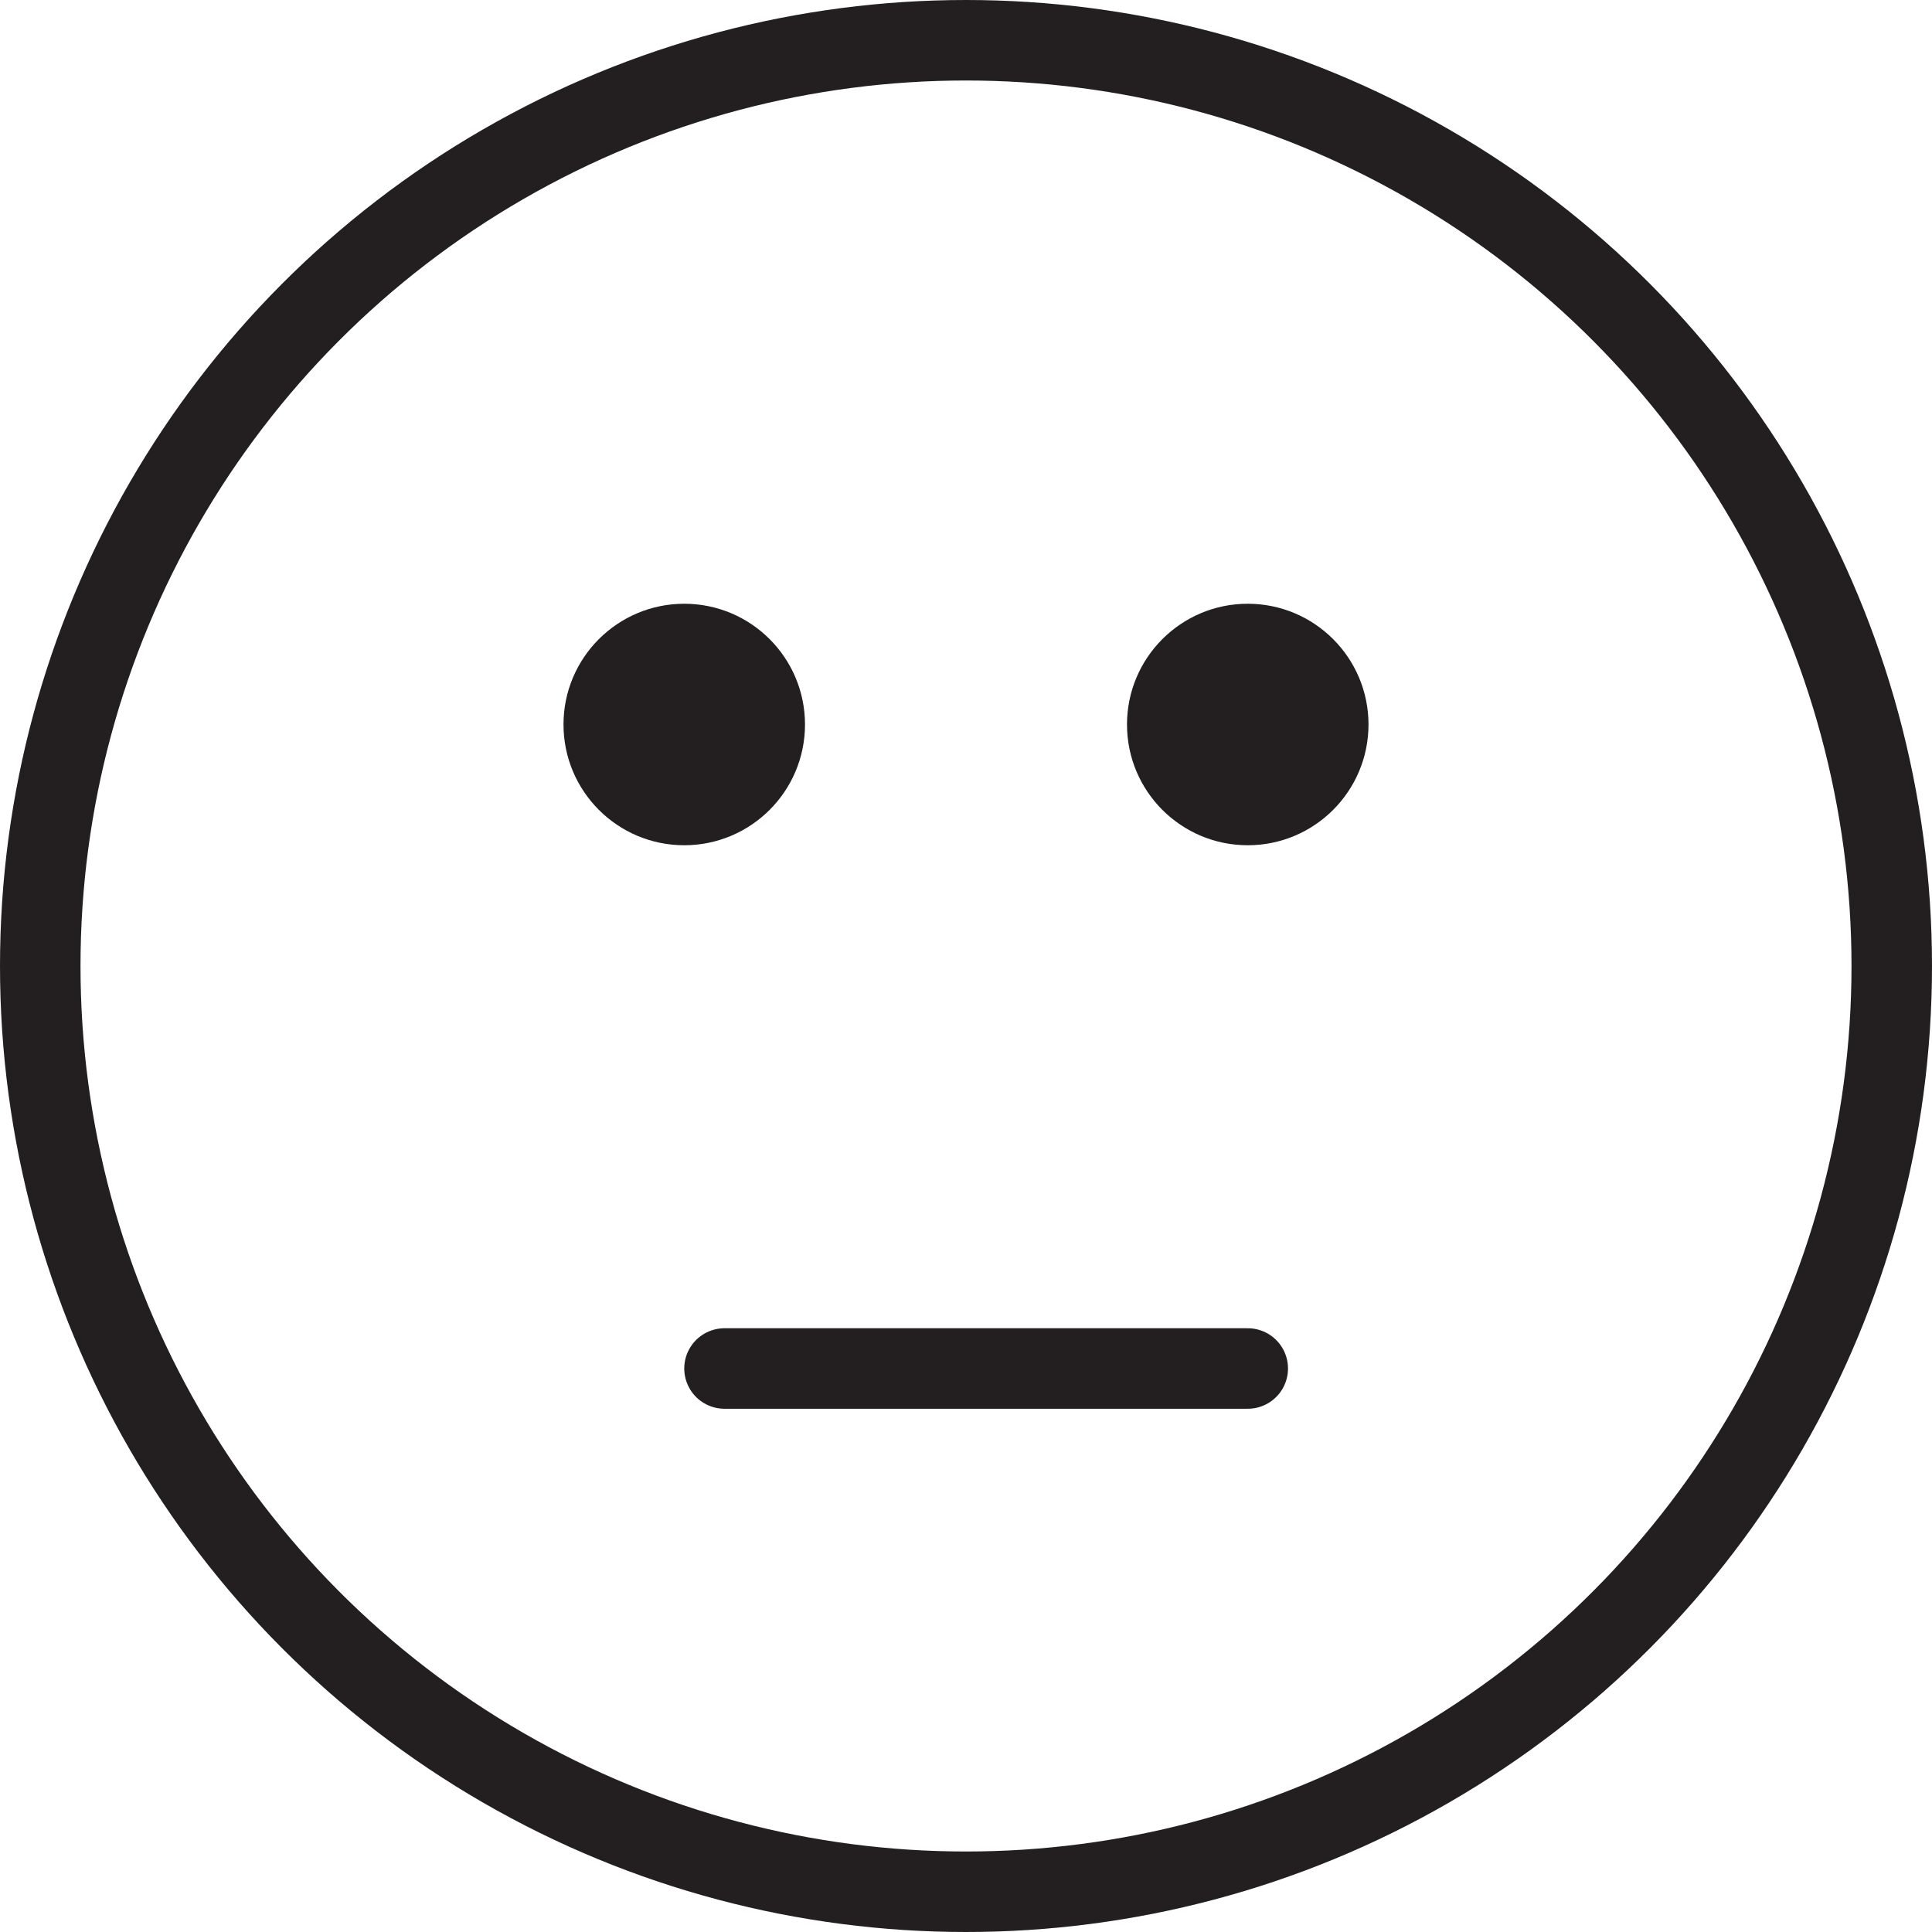 <?xml version="1.0" ?><svg data-name="Layer 1" id="Layer_1" viewBox="0 0 48 48" xmlns="http://www.w3.org/2000/svg"><defs><style>.cls-1,.cls-3{fill:none;stroke:#231f20;stroke-width:2px;}.cls-1{stroke-miterlimit:10;}.cls-2{fill:#231f20;}.cls-3{stroke-linecap:round;stroke-linejoin:round;}</style></defs><title/><circle class="cls-1" cx="24" cy="24" r="23"/><circle class="cls-2" cx="17" cy="18" r="3"/><circle class="cls-2" cx="31" cy="18" r="3"/><line class="cls-3" x1="18" x2="31" y1="34" y2="34"/></svg>